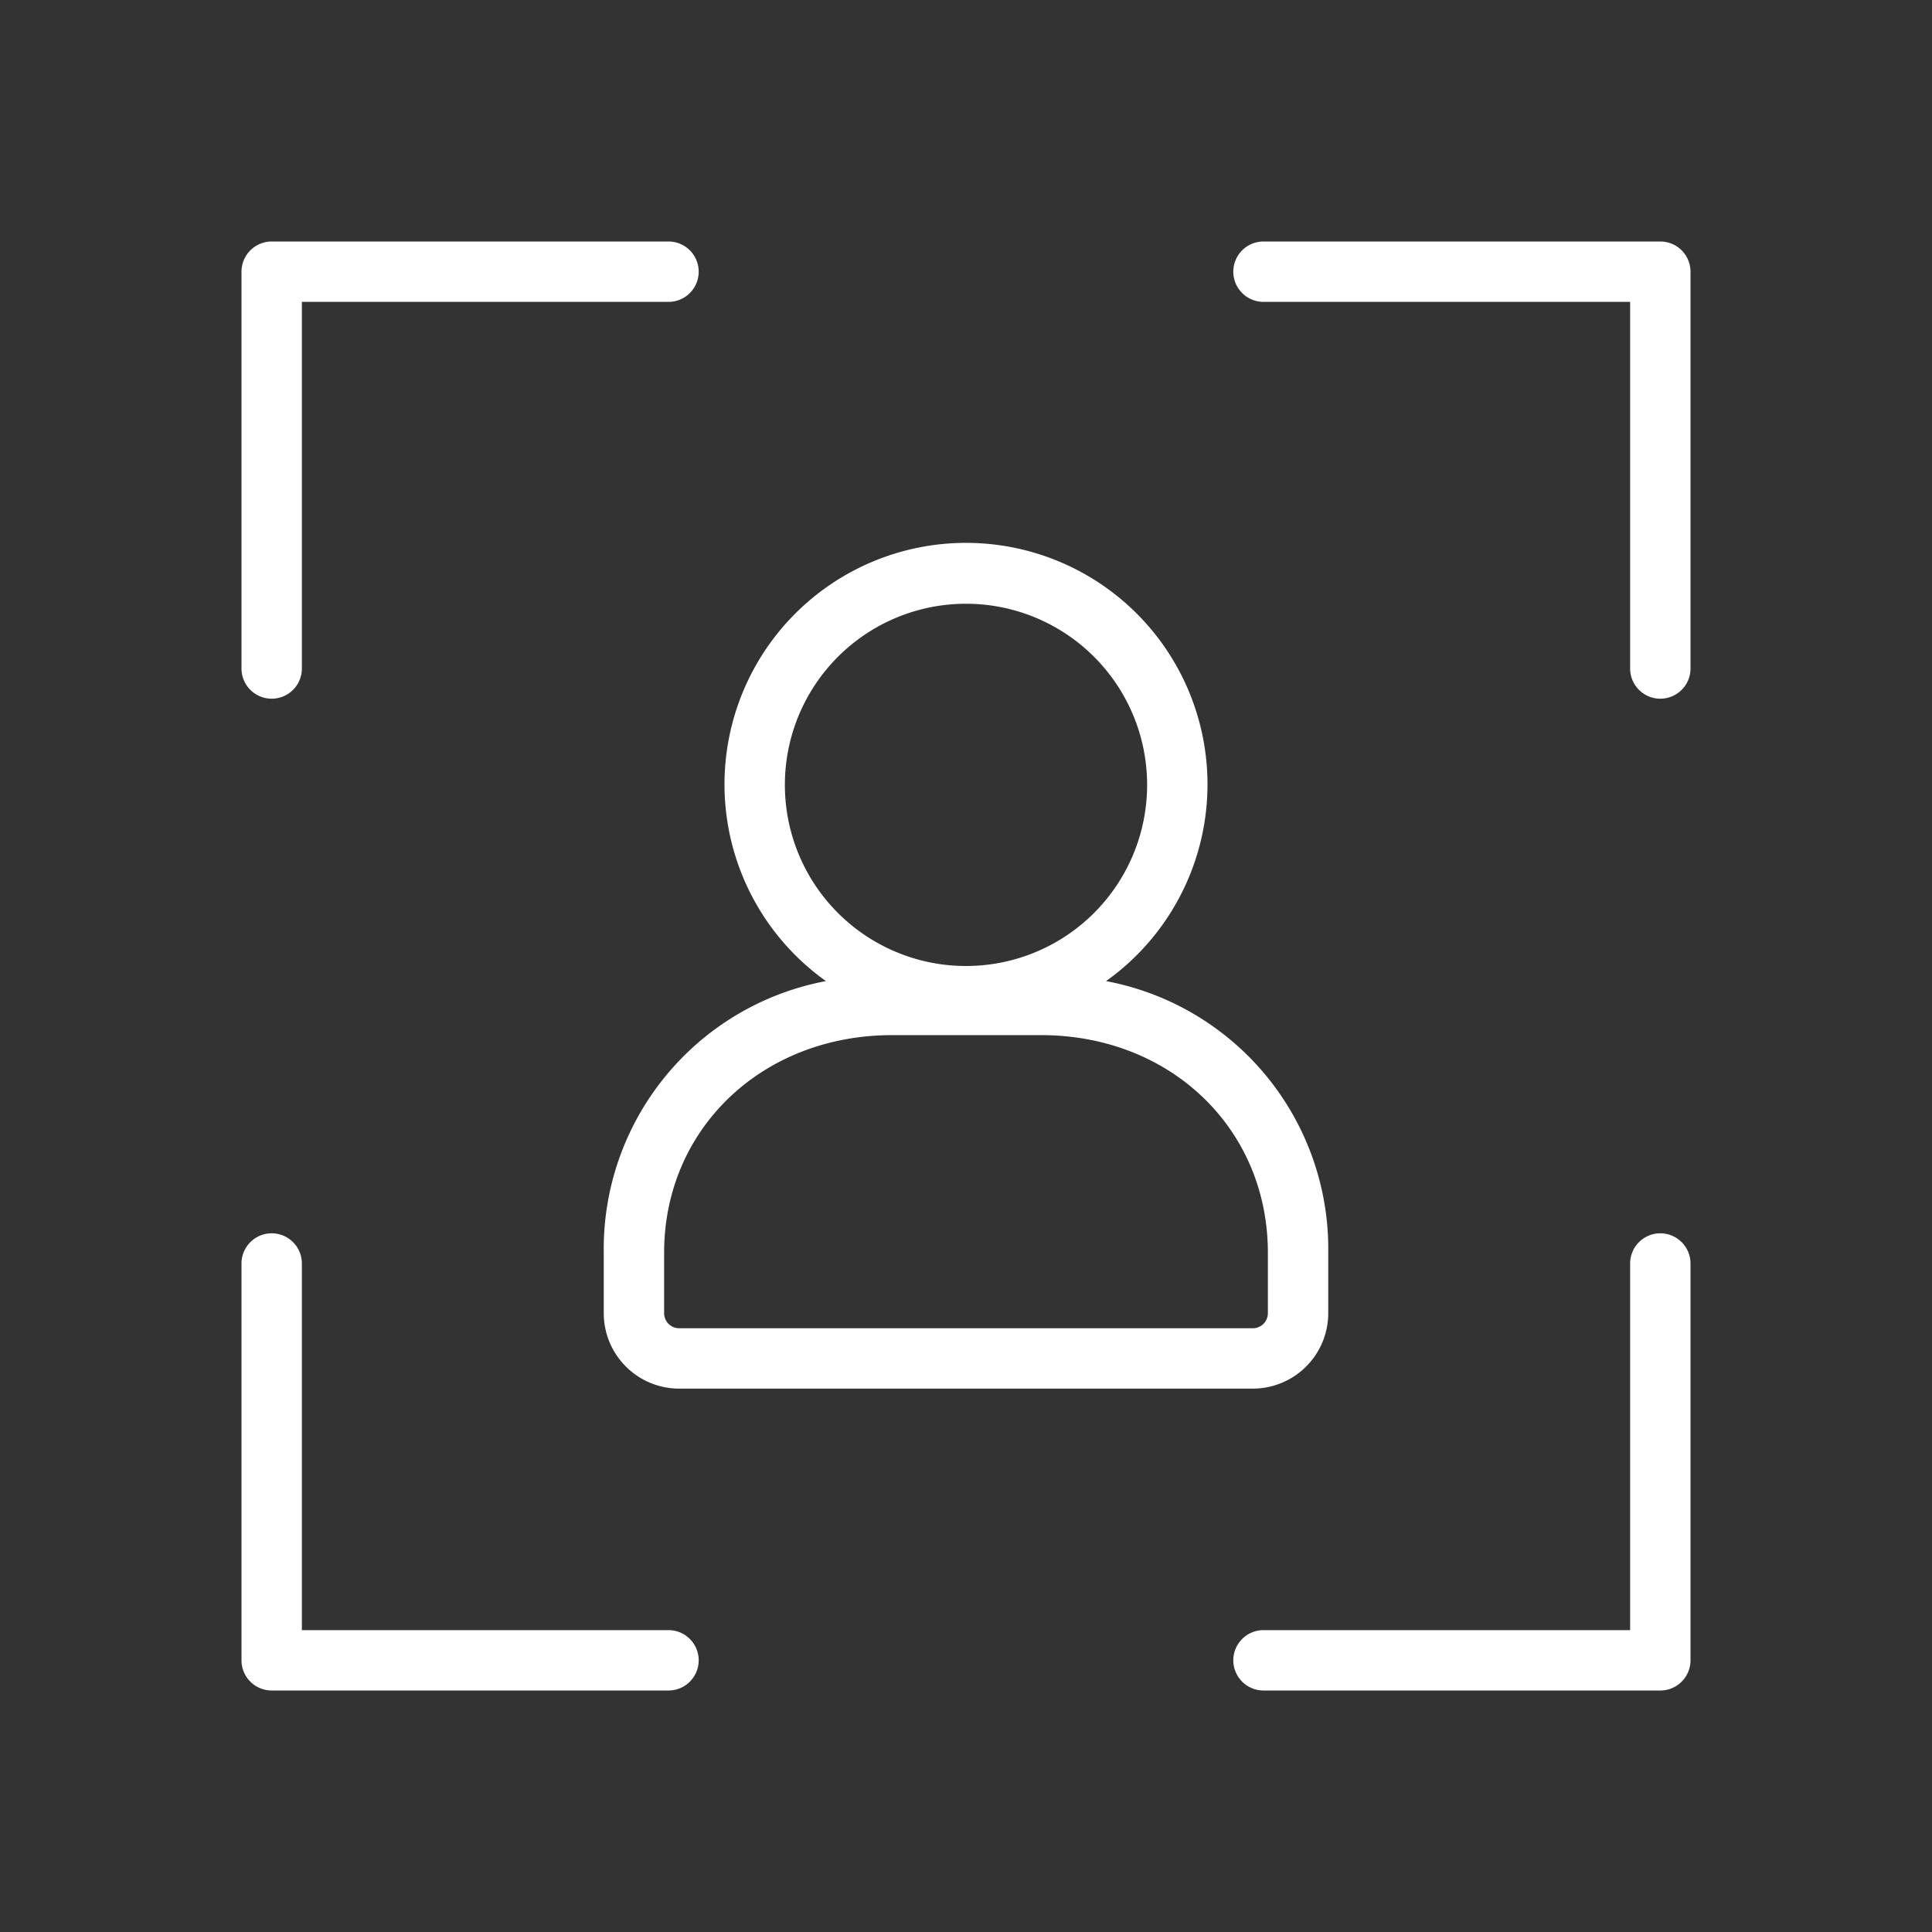 <svg xmlns="http://www.w3.org/2000/svg" version="1.1" xmlns:xlink="http://www.w3.org/1999/xlink" xmlns:svgjs="http://svgjs.com/svgjs" width="512" height="512" x="0" y="0" viewBox="0 0 128 128" style="enable-background:new 0 0 512 512" xml:space="preserve" class=""><rect x="0" y="0" width="128" height="128" fill="#333333" stroke="none"/><g><path d="M54.72 65A18.06 18.06 0 0 0 40 83v4a5 5 0 0 0 5 5h38a5 5 0 0 0 5-5v-4a18.06 18.06 0 0 0-14.72-18 16 16 0 1 0-18.56 0ZM84 83v4a1 1 0 0 1-1 1H45a1 1 0 0 1-1-1v-4c0-8.22 6.5-14.42 15.11-14.42h9.78C77.5 68.54 84 74.74 84 83ZM64 40a12 12 0 1 1-12 12 12 12 0 0 1 12-12ZM18 46.29a2 2 0 0 0 2-2V20h24.29a2 2 0 0 0 0-4H18a2 2 0 0 0-2 2v26.29a2 2 0 0 0 2 2ZM44.29 108H20V83.71a2 2 0 0 0-4 0V110a2 2 0 0 0 2 2h26.29a2 2 0 0 0 0-4ZM110 81.71a2 2 0 0 0-2 2V108H83.71a2 2 0 1 0 0 4H110a2 2 0 0 0 2-2V83.71a2 2 0 0 0-2-2ZM110 16H83.71a2 2 0 0 0 0 4H108v24.29a2 2 0 0 0 4 0V18a2 2 0 0 0-2-2Z" fill="#ffffff" data-original="#ffffff"></path></g></svg>